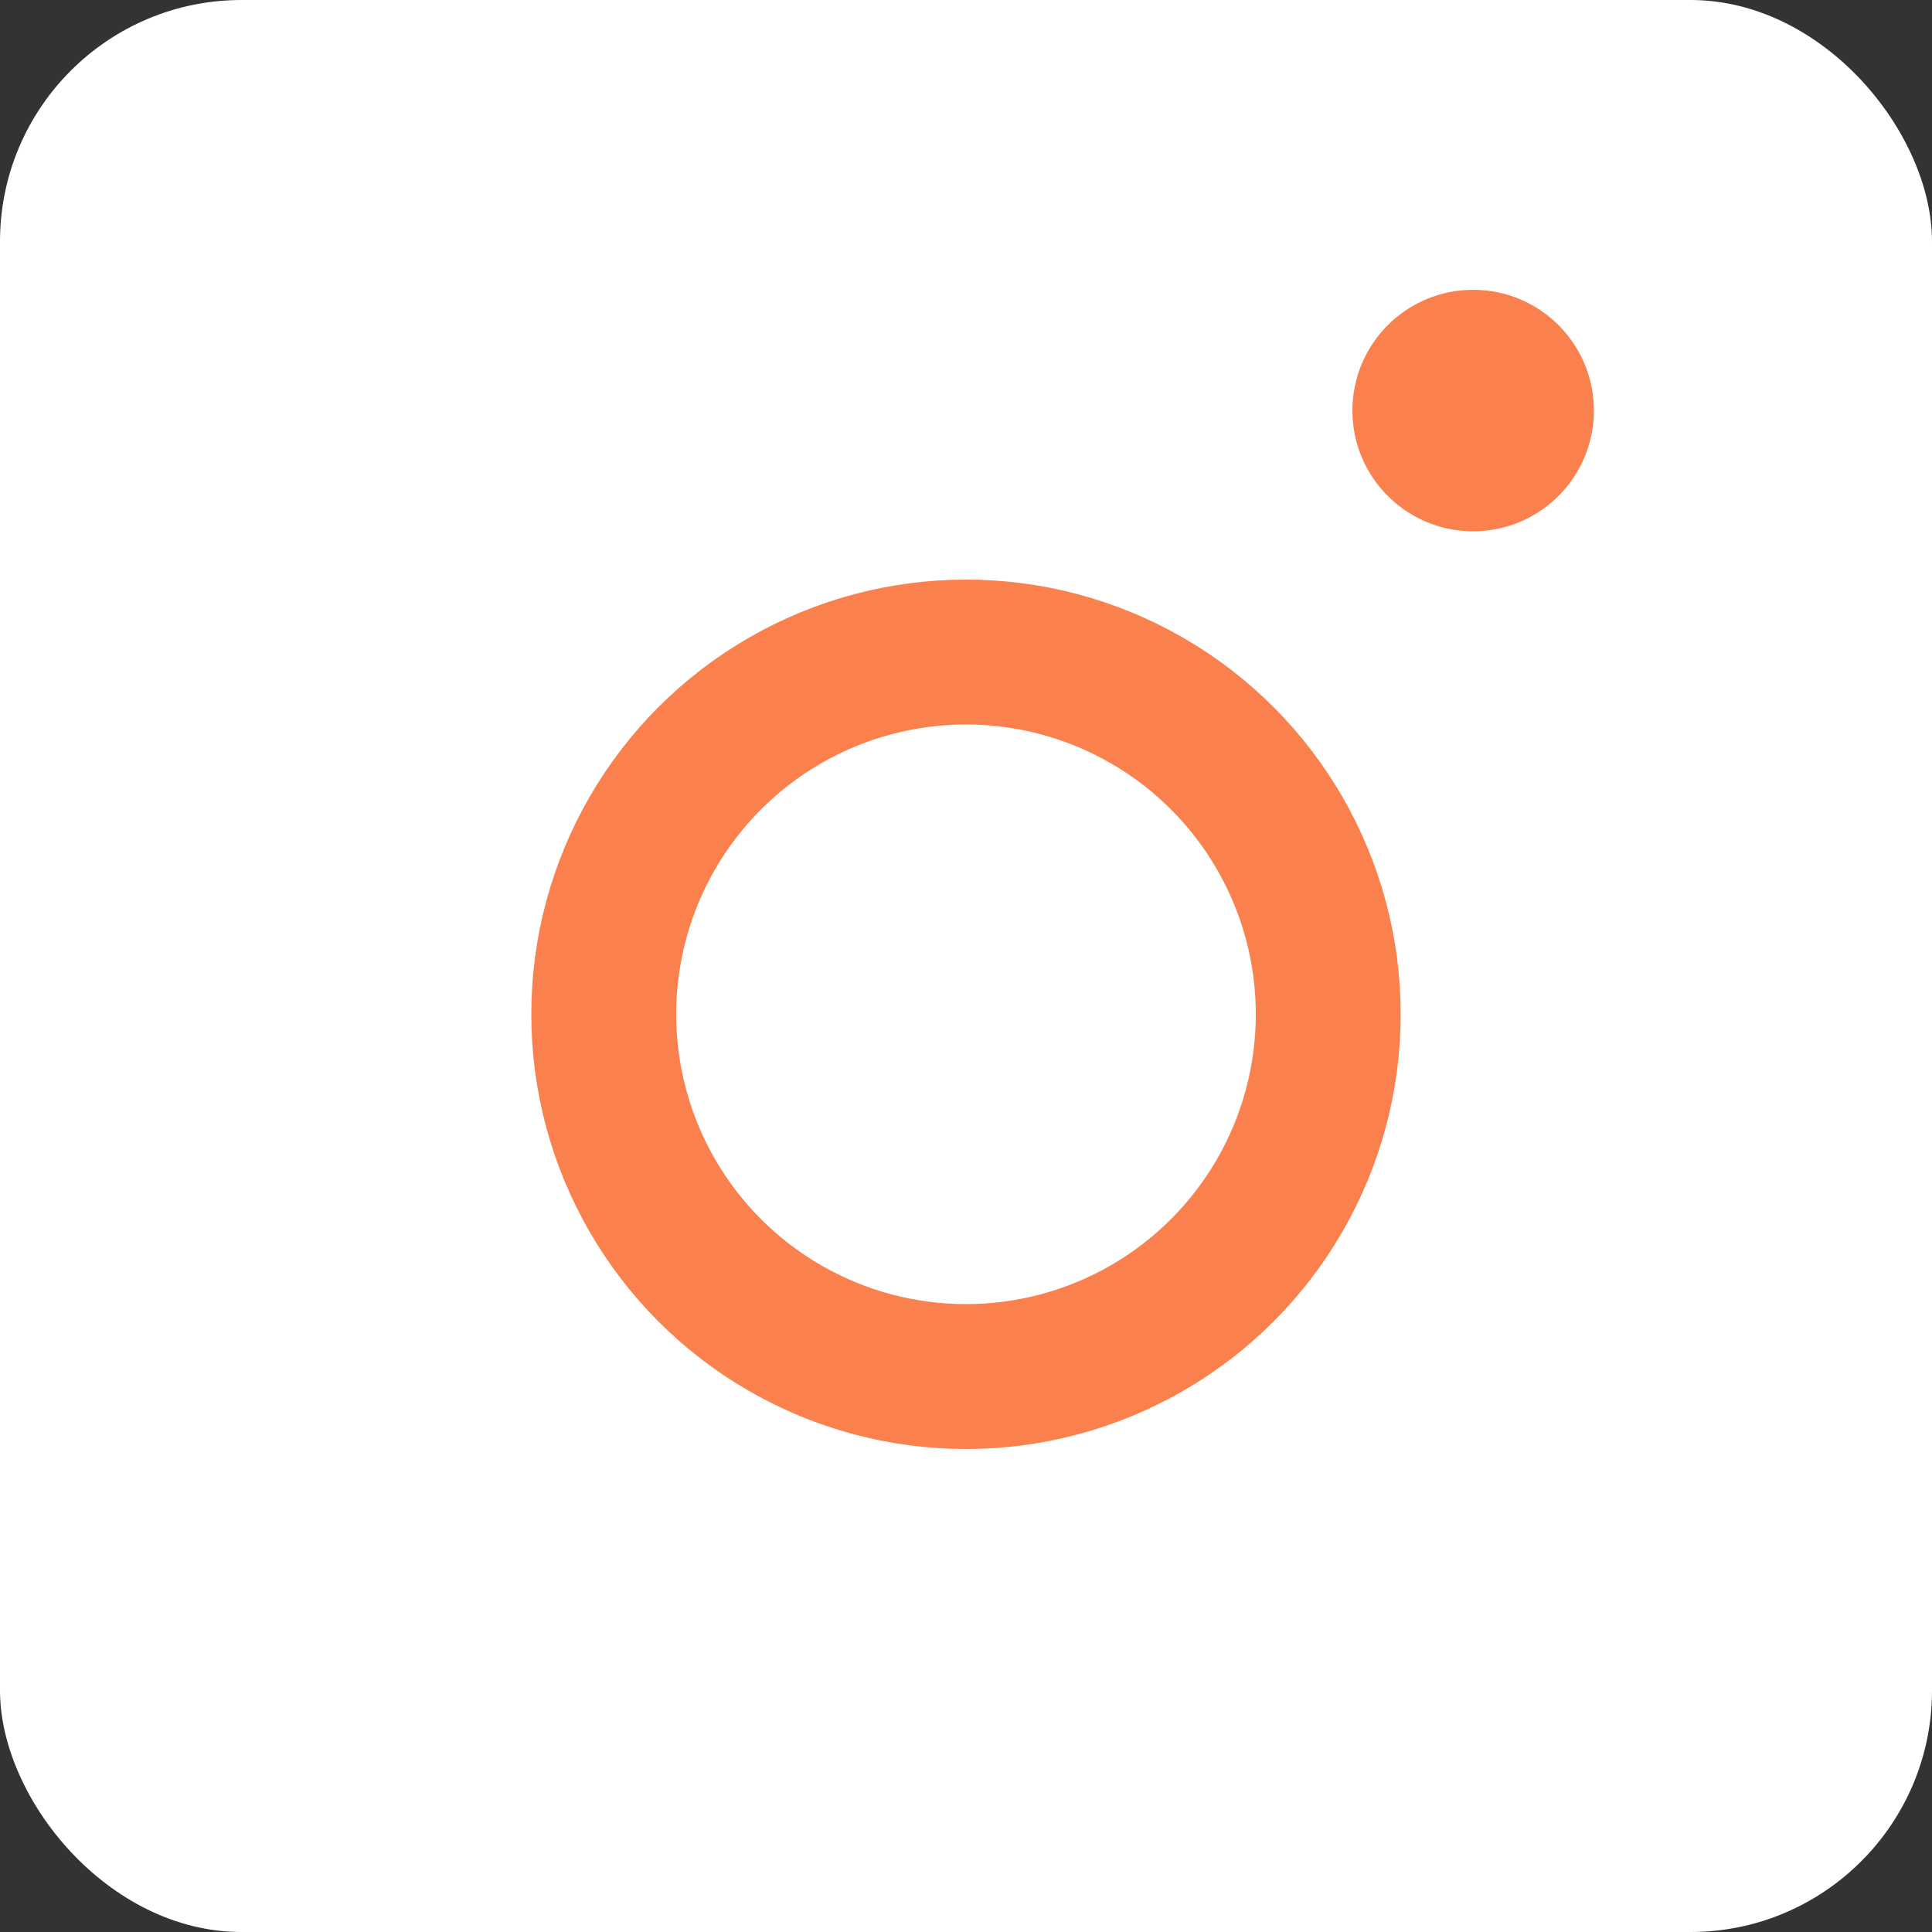 <svg xmlns="http://www.w3.org/2000/svg" width="40" height="40" viewBox="0 0 40 40">
  <rect x="0" y="0" width="40" height="40" fill="#333333" stroke="none"/>
  <g id="Group_1261" data-name="Group 1261" transform="translate(-962 -1616)">
    <rect id="Rectangle_312" data-name="Rectangle 312" width="40" height="40" rx="5" transform="translate(962 1616)" fill="#fff"/>
    <g id="Ellipse_29" data-name="Ellipse 29" transform="translate(973 1628)" fill="none" stroke="#fa814d" stroke-width="3">
      <circle cx="9" cy="9" r="9" stroke="none"/>
      <circle cx="9" cy="9" r="7.5" fill="none"/>
    </g>
    <circle id="Ellipse_30" data-name="Ellipse 30" cx="2.5" cy="2.5" r="2.5" transform="translate(990 1622)" fill="#fa814d"/>
  </g>
</svg>
